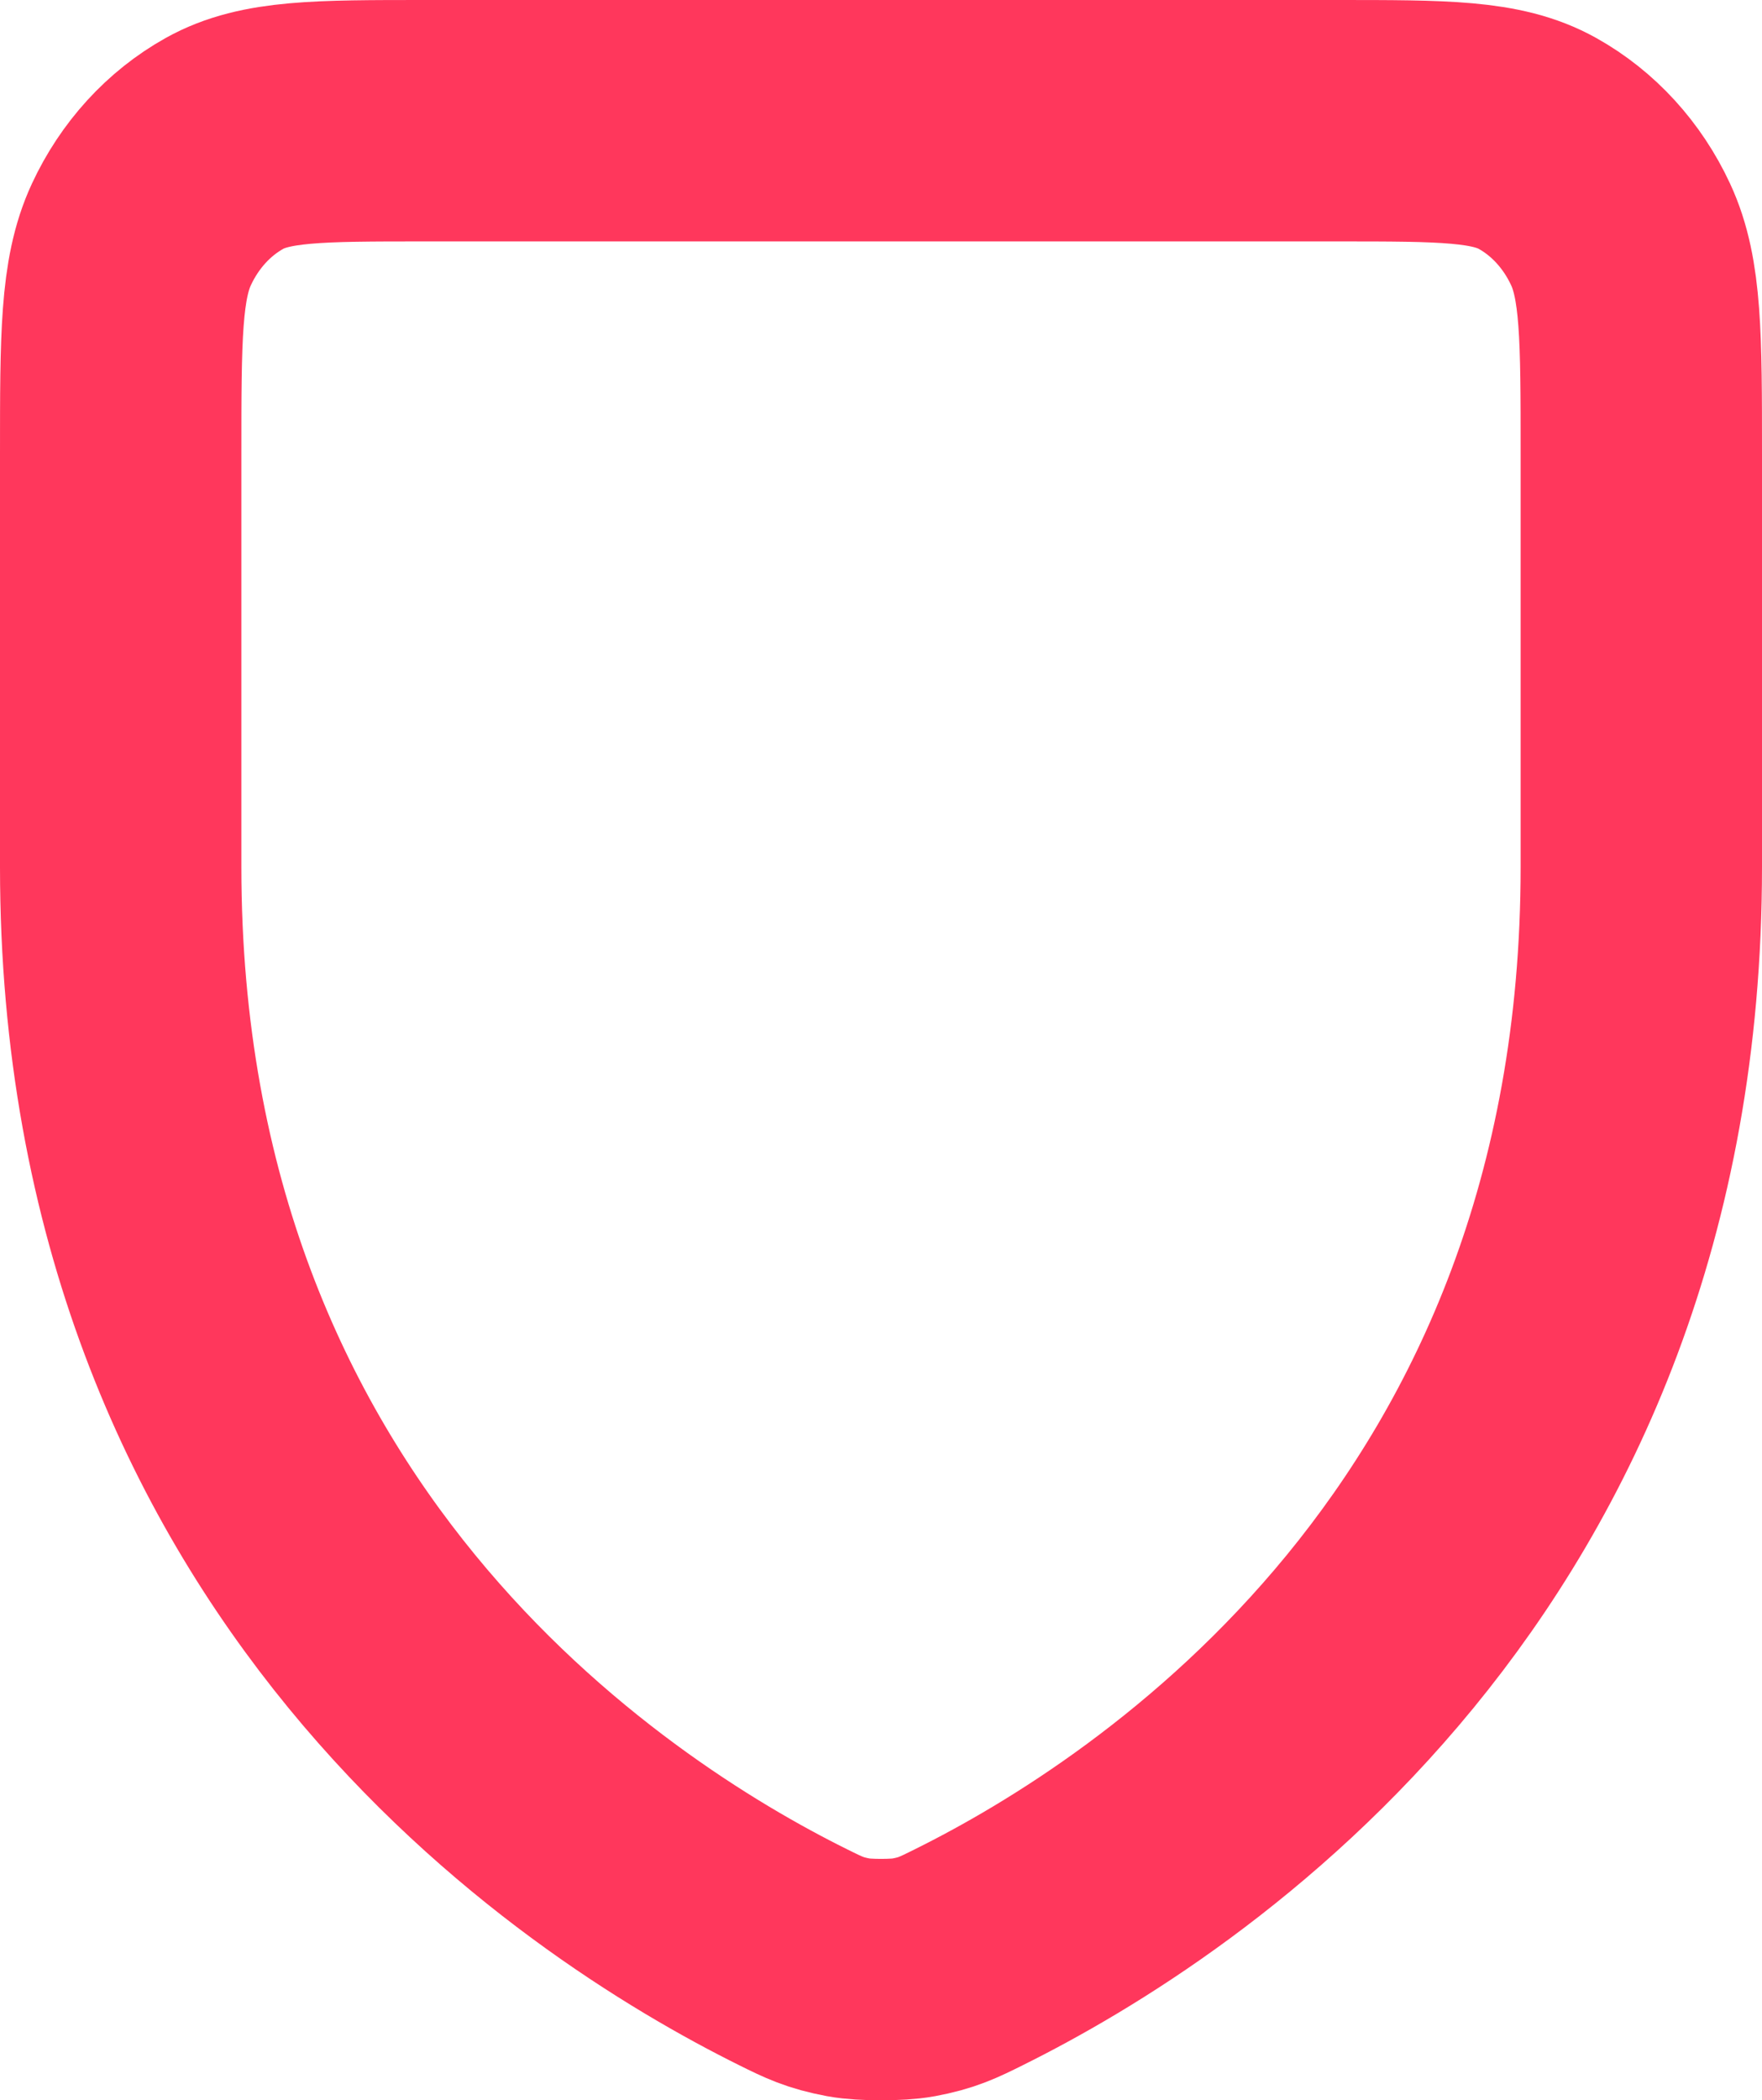 <svg width="73" height="87" viewBox="0 0 73 87" fill="none" xmlns="http://www.w3.org/2000/svg">
<path d="M40.145 81.07C48.438 76.957 68 64.252 68 35.914V18.793C68 13.97 68 11.555 67.142 9.711C66.388 8.087 65.18 6.768 63.698 5.941C62.013 5 59.811 5 55.401 5H17.601C13.19 5 10.983 5 9.299 5.941C7.817 6.768 6.613 8.087 5.858 9.711C5 11.556 5 13.975 5 18.807V35.913C5 64.252 24.561 76.957 32.854 81.071C33.733 81.507 34.175 81.724 35.17 81.911C35.797 82.029 37.207 82.029 37.834 81.911C38.826 81.725 39.263 81.508 40.136 81.075L40.145 81.07Z" stroke="#FF375C" stroke-width="10" stroke-linecap="round" stroke-linejoin="round"/>
</svg>
